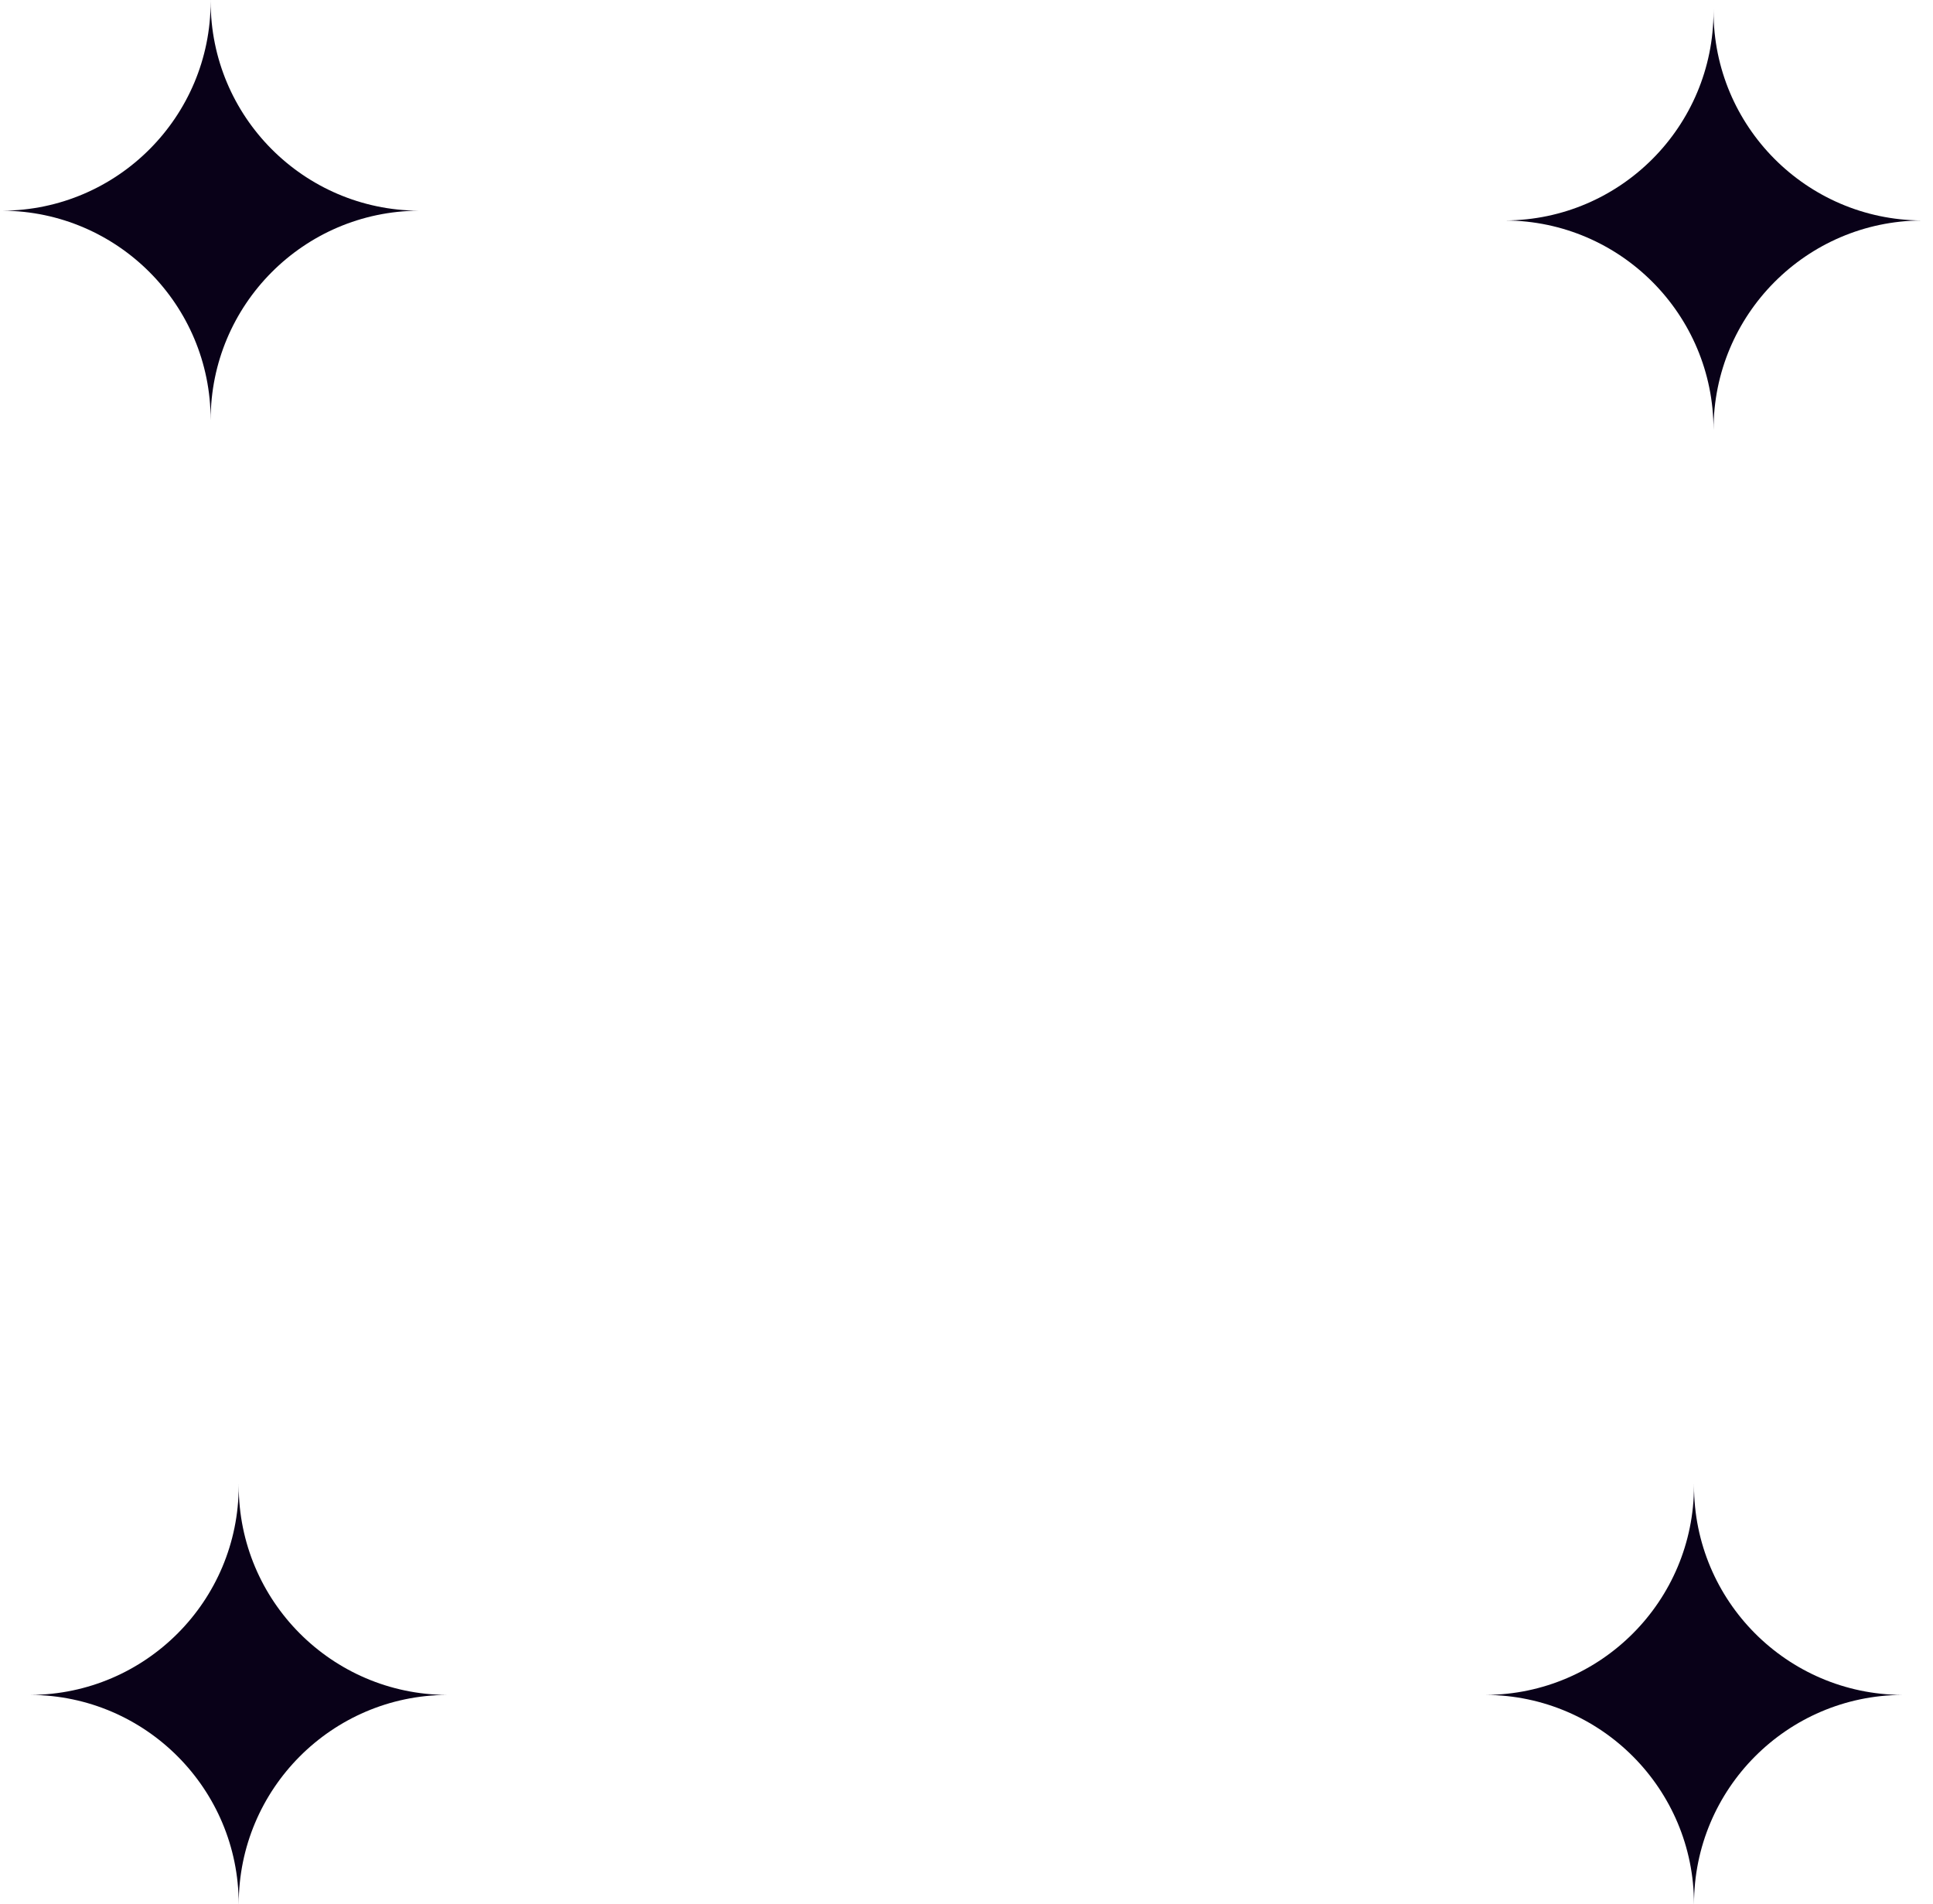 <?xml version="1.0" encoding="UTF-8"?> <svg xmlns="http://www.w3.org/2000/svg" width="198" height="195" viewBox="0 0 198 195" fill="none"> <path fill-rule="evenodd" clip-rule="evenodd" d="M154.21 22.578C165.99 22.512 175.518 12.947 175.518 1.158C175.518 1.105 175.518 1.052 175.517 1H175.52C175.52 1.052 175.52 1.105 175.52 1.158C175.52 12.947 185.048 22.512 196.827 22.578C185.048 22.645 175.52 32.21 175.52 43.999C175.52 44 175.52 44 175.52 44H175.518C175.518 44 175.518 44 175.518 43.999C175.518 32.21 165.99 22.645 154.21 22.578ZM197.105 22.579V22.578C197.095 22.578 197.084 22.578 197.074 22.578C197.084 22.578 197.095 22.579 197.105 22.579Z" fill="#090118"></path> <path fill-rule="evenodd" clip-rule="evenodd" d="M3.144 173.578C14.923 173.512 24.451 163.947 24.451 152.158C24.451 152.105 24.451 152.052 24.451 152H24.454C24.453 152.052 24.453 152.105 24.453 152.158C24.453 163.947 33.982 173.512 45.761 173.578C33.982 173.645 24.453 183.21 24.453 194.999C24.453 195 24.453 195 24.453 195H24.451C24.451 195 24.451 195 24.451 194.999C24.451 183.21 14.923 173.645 3.144 173.578ZM46.039 173.579V173.578C46.028 173.578 46.018 173.578 46.007 173.578C46.018 173.579 46.028 173.579 46.039 173.579Z" fill="#090118"></path> <path fill-rule="evenodd" clip-rule="evenodd" d="M0.269 21.578C12.048 21.512 21.576 11.947 21.576 0.158C21.576 0.105 21.576 0.052 21.576 0H21.579C21.578 0.052 21.578 0.105 21.578 0.158C21.578 11.947 31.107 21.512 42.886 21.578C31.107 21.645 21.578 31.21 21.578 42.999C21.578 43 21.578 43 21.578 43H21.576C21.576 43 21.576 43 21.576 42.999C21.576 31.21 12.048 21.645 0.269 21.578ZM43.164 21.579V21.578C43.153 21.578 43.143 21.578 43.132 21.578C43.143 21.578 43.153 21.579 43.164 21.579Z" fill="#090118"></path> <path fill-rule="evenodd" clip-rule="evenodd" d="M152.21 173.578C163.99 173.512 173.518 163.947 173.518 152.158C173.518 152.105 173.518 152.052 173.517 152H173.52C173.52 152.052 173.52 152.105 173.52 152.158C173.52 163.947 183.048 173.512 194.827 173.578C183.048 173.645 173.52 183.21 173.52 194.999C173.52 195 173.52 195 173.52 195H173.518C173.518 195 173.518 195 173.518 194.999C173.518 183.21 163.99 173.645 152.21 173.578ZM195.105 173.579V173.578C195.095 173.578 195.084 173.578 195.074 173.578C195.084 173.579 195.095 173.579 195.105 173.579Z" fill="#090118"></path> </svg> 